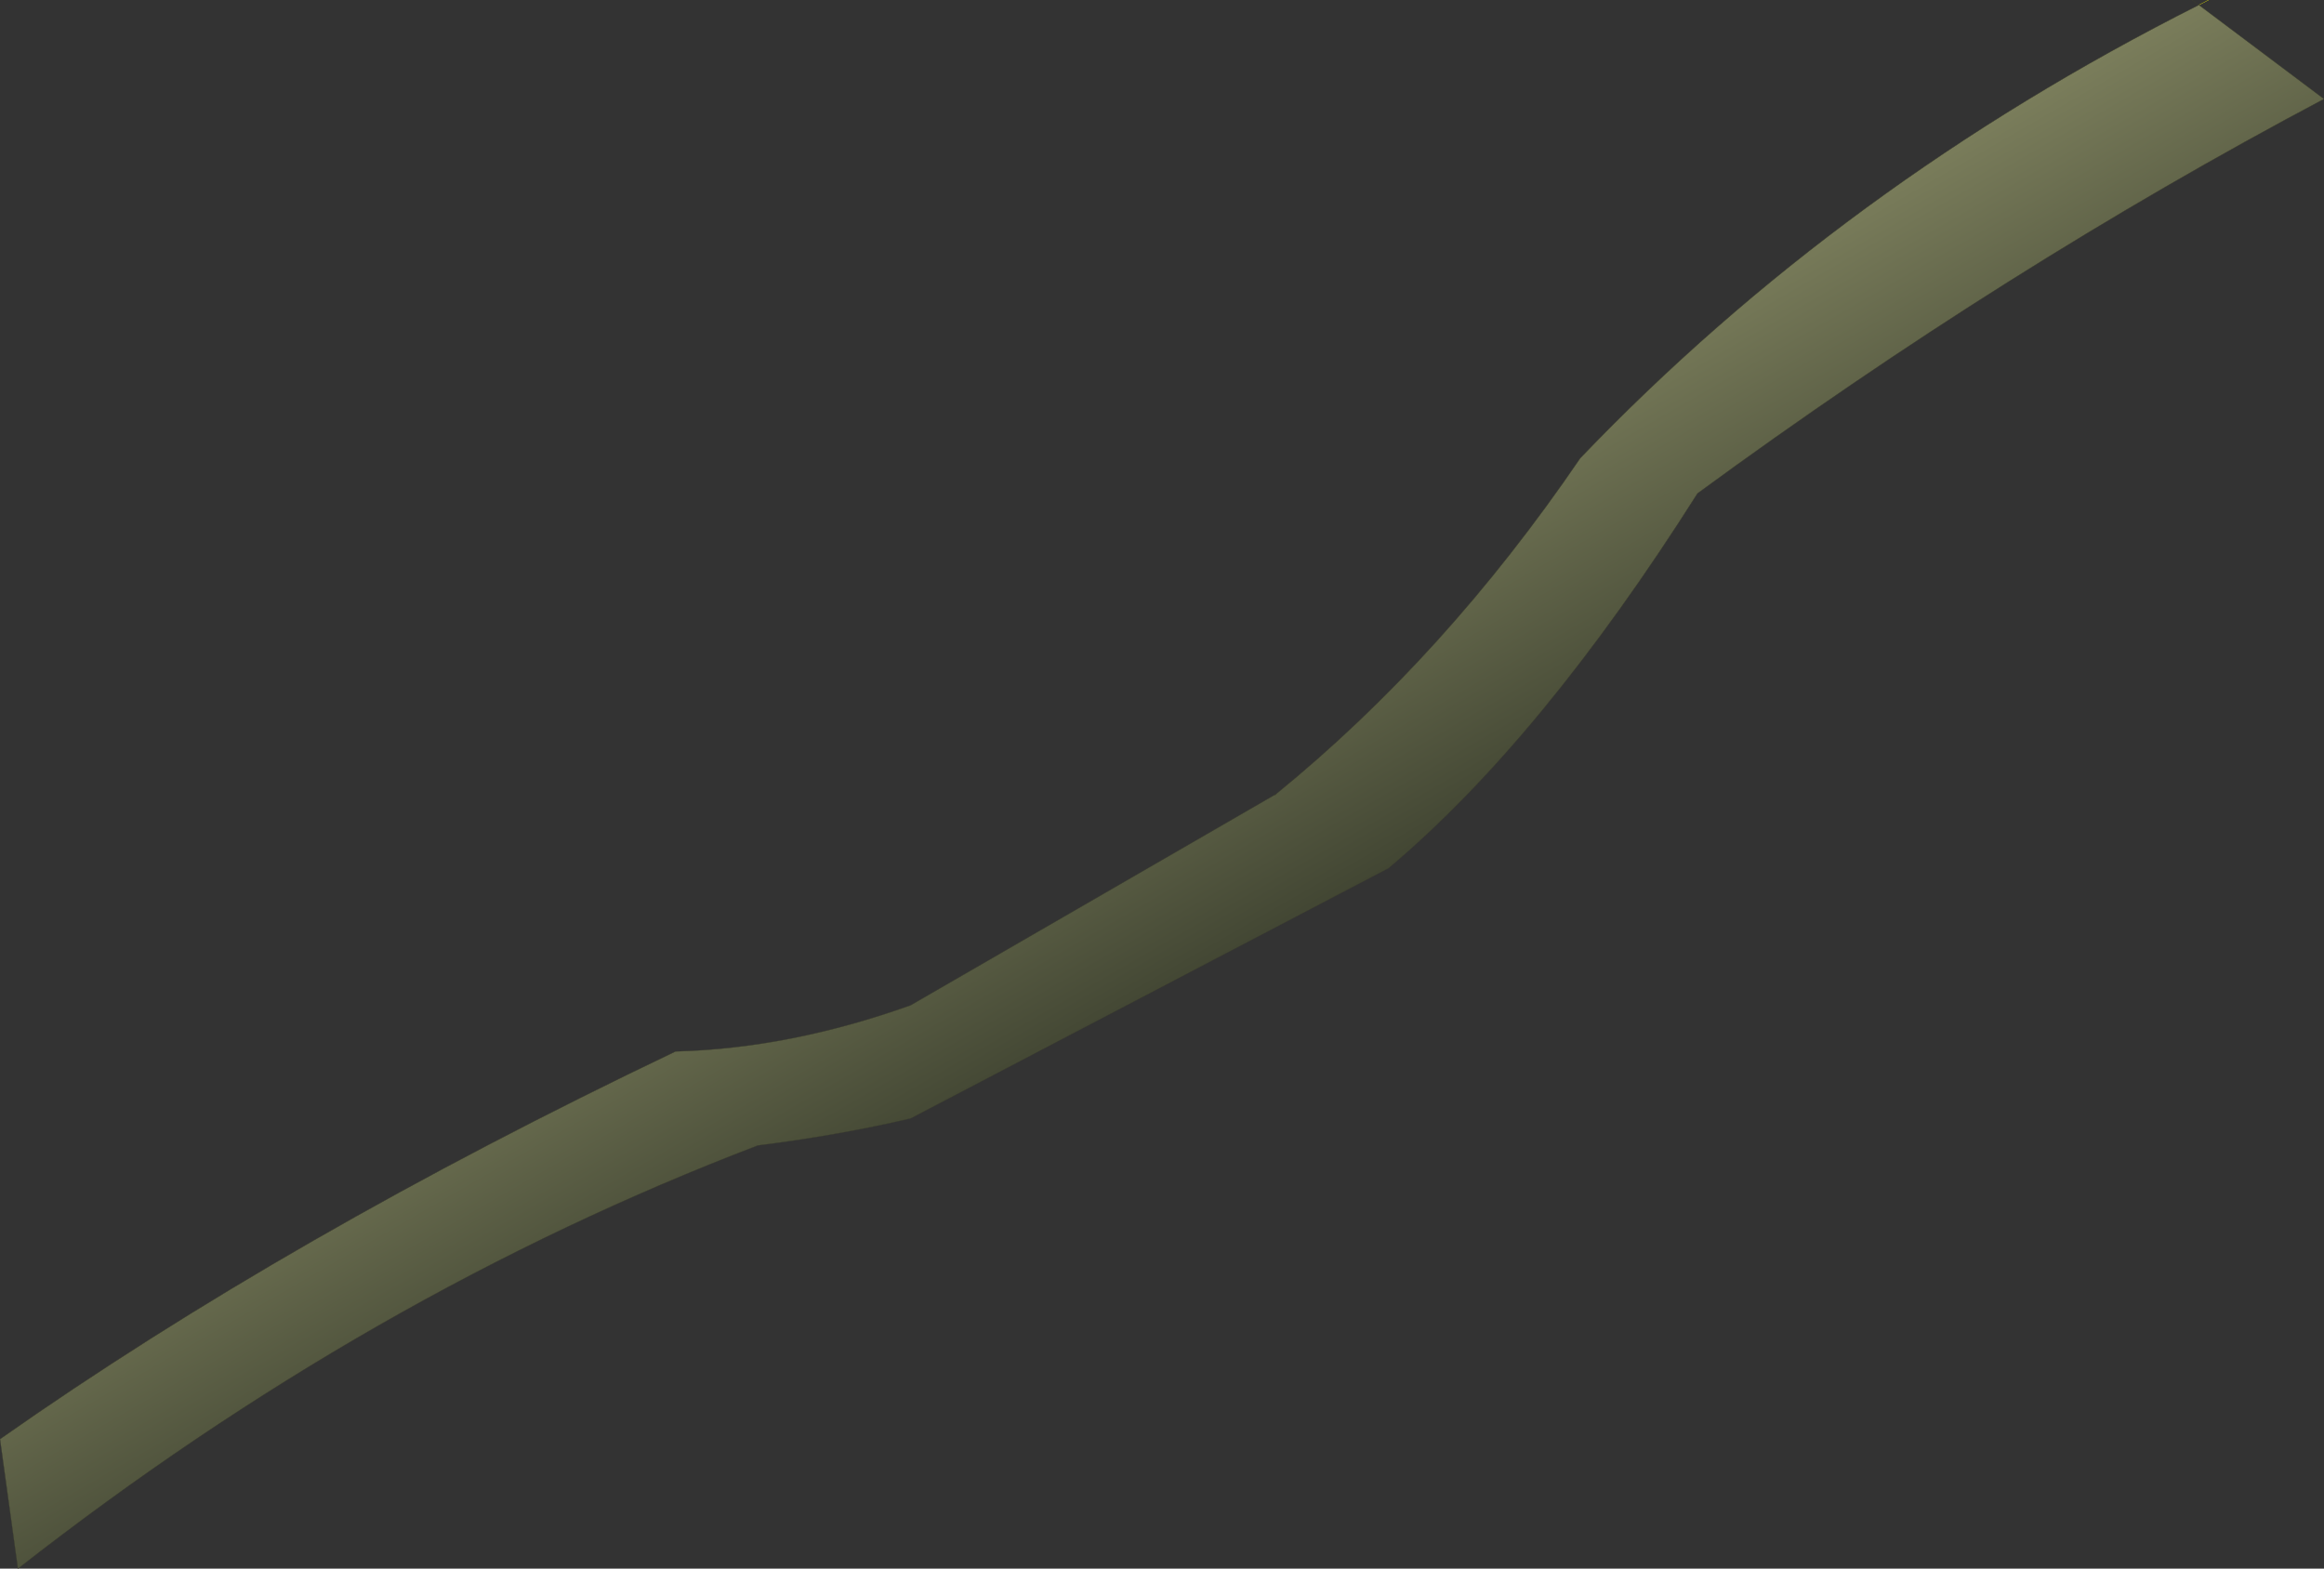 <?xml version="1.0" encoding="UTF-8" standalone="no"?>
<svg xmlns:xlink="http://www.w3.org/1999/xlink" height="267.05px" width="395.6px" xmlns="http://www.w3.org/2000/svg">
  <rect width="100%" height="100%" fill="#333333" stroke="none"/>
  <g transform="matrix(1.0, 0.0, 0.0, 1.0, 201.45, 131.0)">
    <path d="M172.85 -130.15 L194.15 -114.15 Q139.95 -85.45 87.5 -47.0 61.0 -5.15 34.9 16.8 L-46.45 59.4 Q-58.85 62.3 -72.45 64.0 -138.65 89.3 -198.4 136.05 L-201.45 114.0 Q-152.15 79.35 -86.45 48.0 -67.05 47.5 -46.45 40.15 L15.75 4.2 Q44.55 -19.25 67.55 -53.0 112.15 -99.6 172.85 -130.15 M15.75 4.2 L15.55 4.4 15.85 4.15 15.75 4.2" fill="url(#gradient0)" fill-rule="evenodd" stroke="none"/>
    <path d="M172.85 -130.15 L174.5 -131.0" fill="none" stroke="#ffff00" stroke-linecap="round" stroke-linejoin="round" stroke-width="0.05"/>
    <path d="M172.85 -130.15 L171.7 -131.0 M172.85 -130.15 L194.15 -114.15 Q139.95 -85.45 87.5 -47.0 61.0 -5.15 34.9 16.8 L-46.45 59.4 Q-58.85 62.3 -72.45 64.0 -138.65 89.3 -198.4 136.05 L-201.45 114.0 Q-152.15 79.35 -86.45 48.0 -67.05 47.5 -46.45 40.15 L15.75 4.2 Q44.55 -19.25 67.55 -53.0 112.15 -99.6 172.85 -130.15 M15.75 4.2 L15.85 4.15 15.55 4.4 15.75 4.2" fill="none" stroke="#3d3f2c" stroke-linecap="round" stroke-linejoin="round" stroke-width="0.05"/>
  </g>
  <defs>
    <linearGradient gradientTransform="matrix(0.018, 0.031, -0.246, 0.142, -5.05, 5.9)" gradientUnits="userSpaceOnUse" id="gradient0" spreadMethod="pad" x1="-819.2" x2="819.2">
      <stop offset="0.0" stop-color="#7a7d5b"/>
      <stop offset="1.0" stop-color="#424633"/>
    </linearGradient>
  </defs>
</svg>
